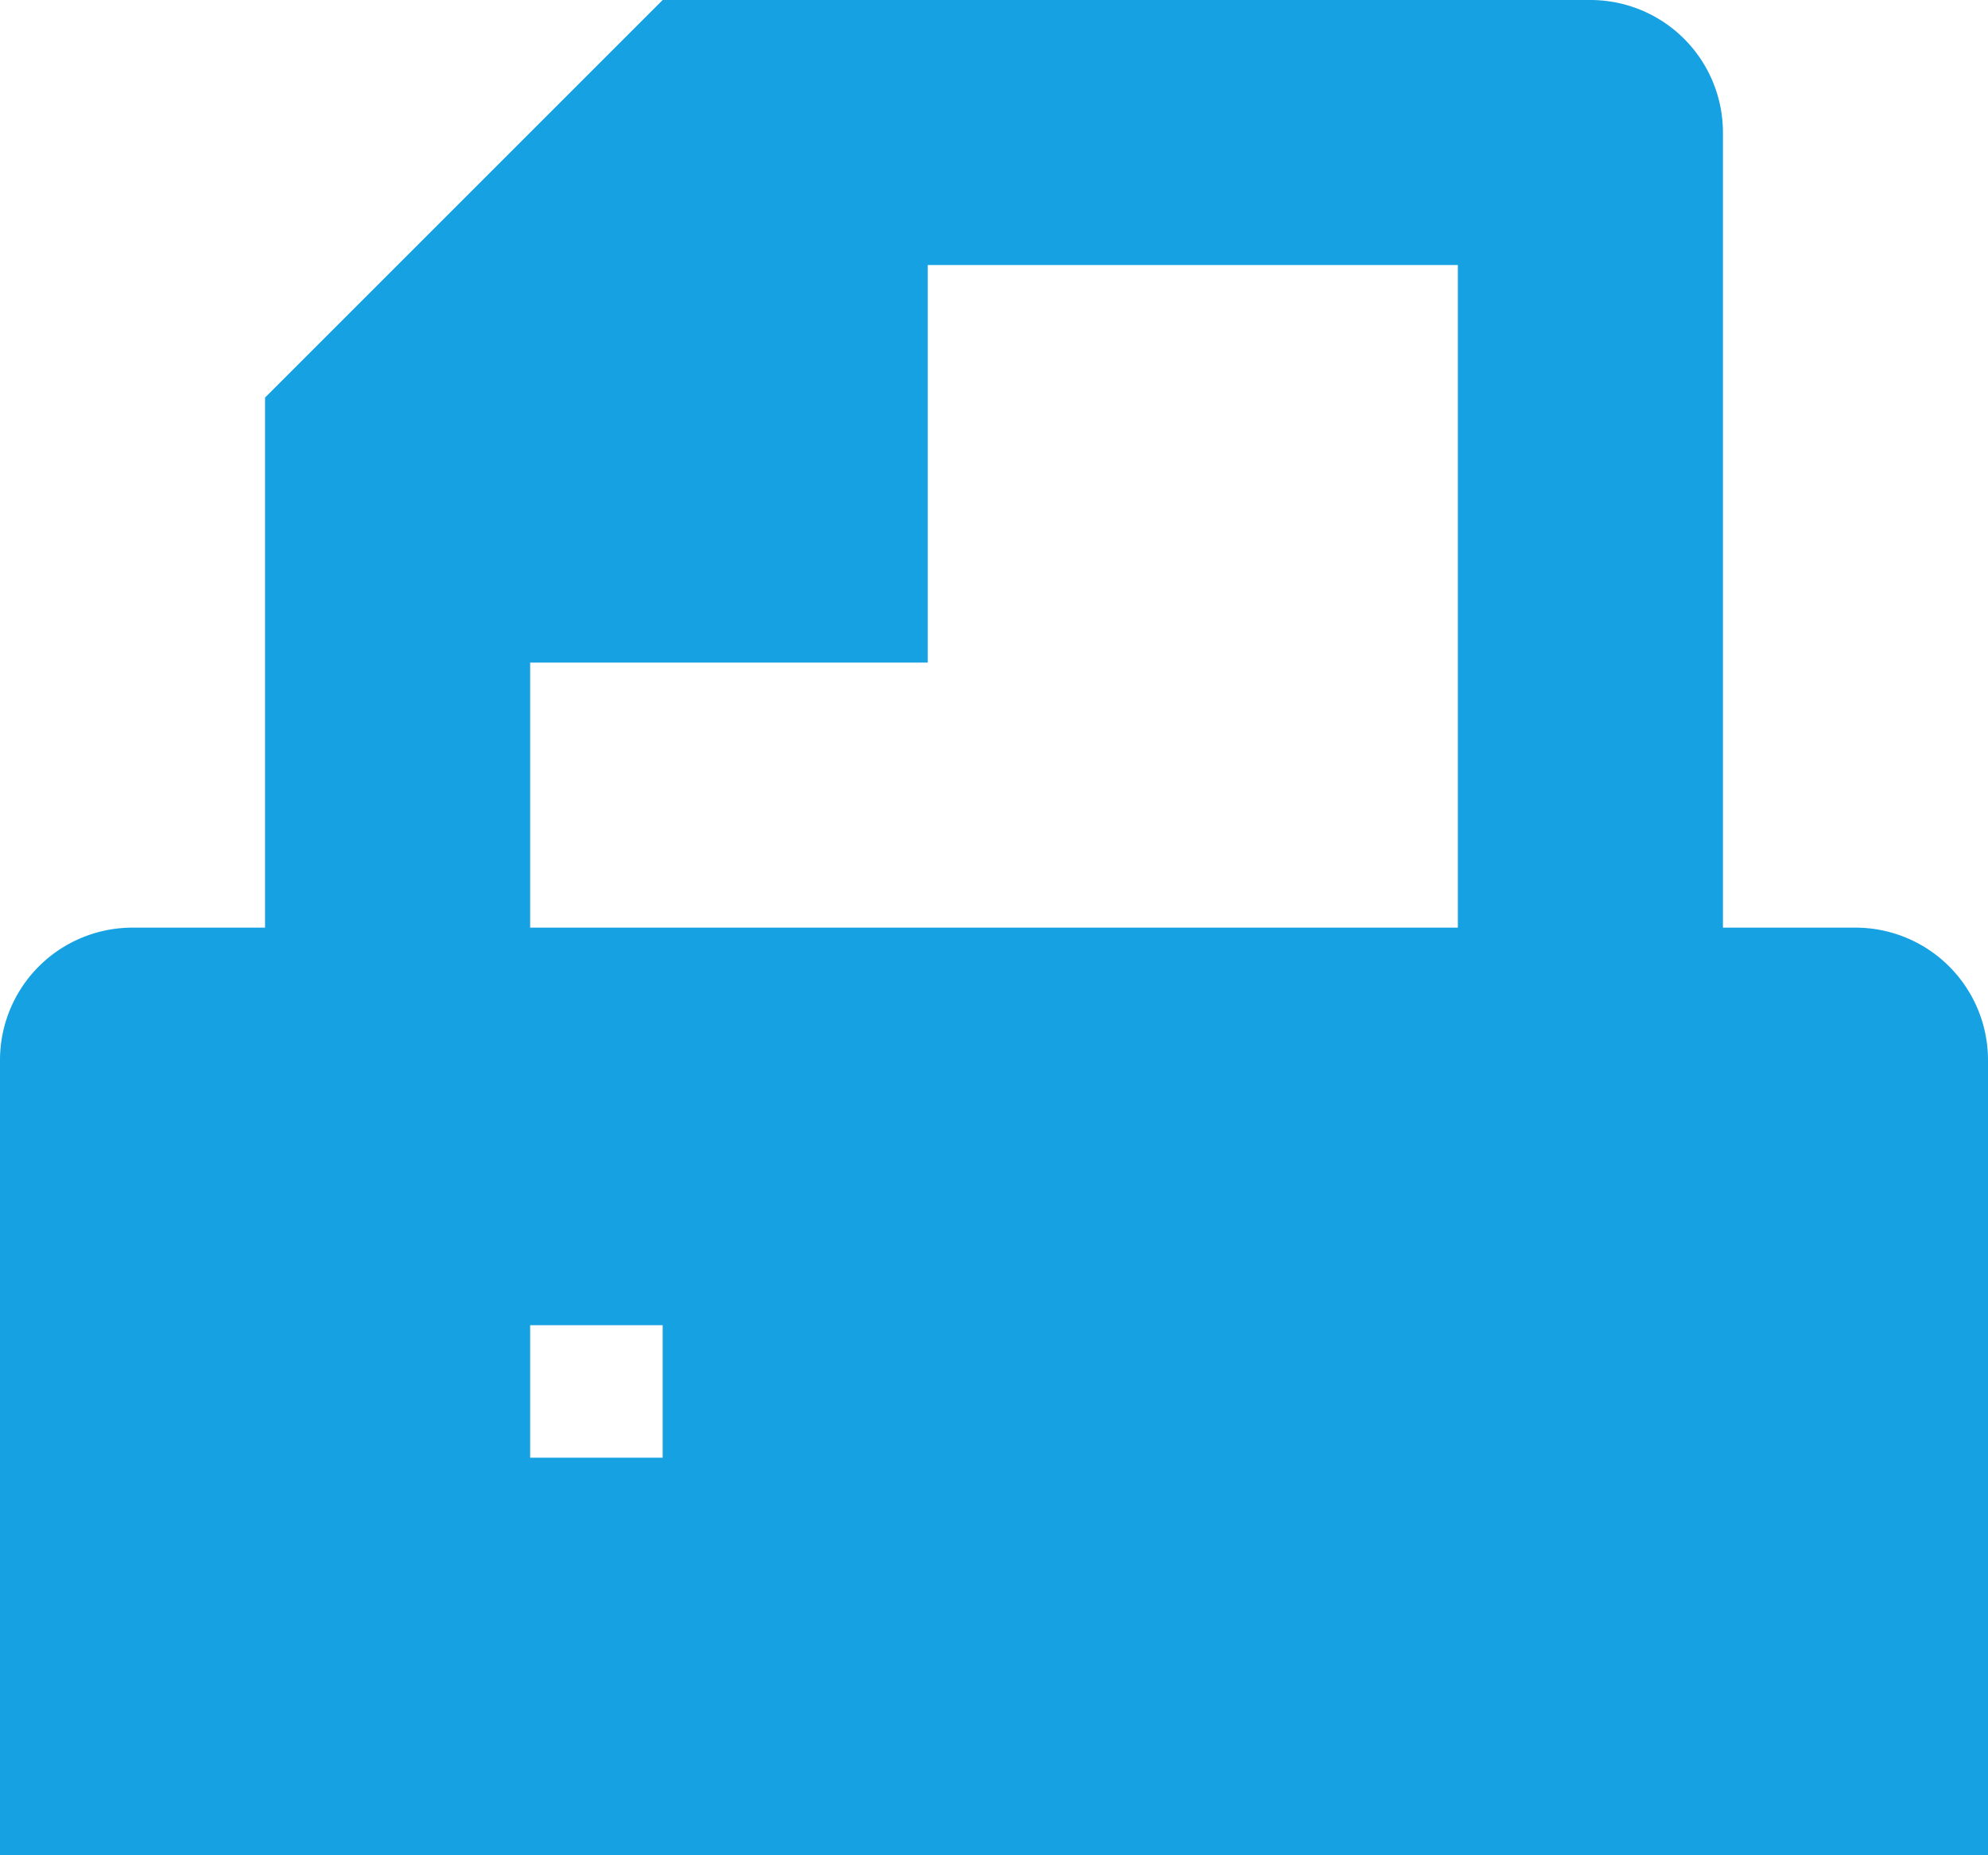 <svg width="15" height="14" viewBox="0 0 15 14" xmlns="http://www.w3.org/2000/svg"><path d="M12 0a1 1 0 0 1 1 1v6h1a1 1 0 0 1 1 1v6H0V8a1 1 0 0 1 1-1h1V3l3-3h7zM5 10H4v1h1v-1zm6-8H7v3H4v2h7V2z" fill="#15A1E2" fill-rule="evenodd"/></svg>